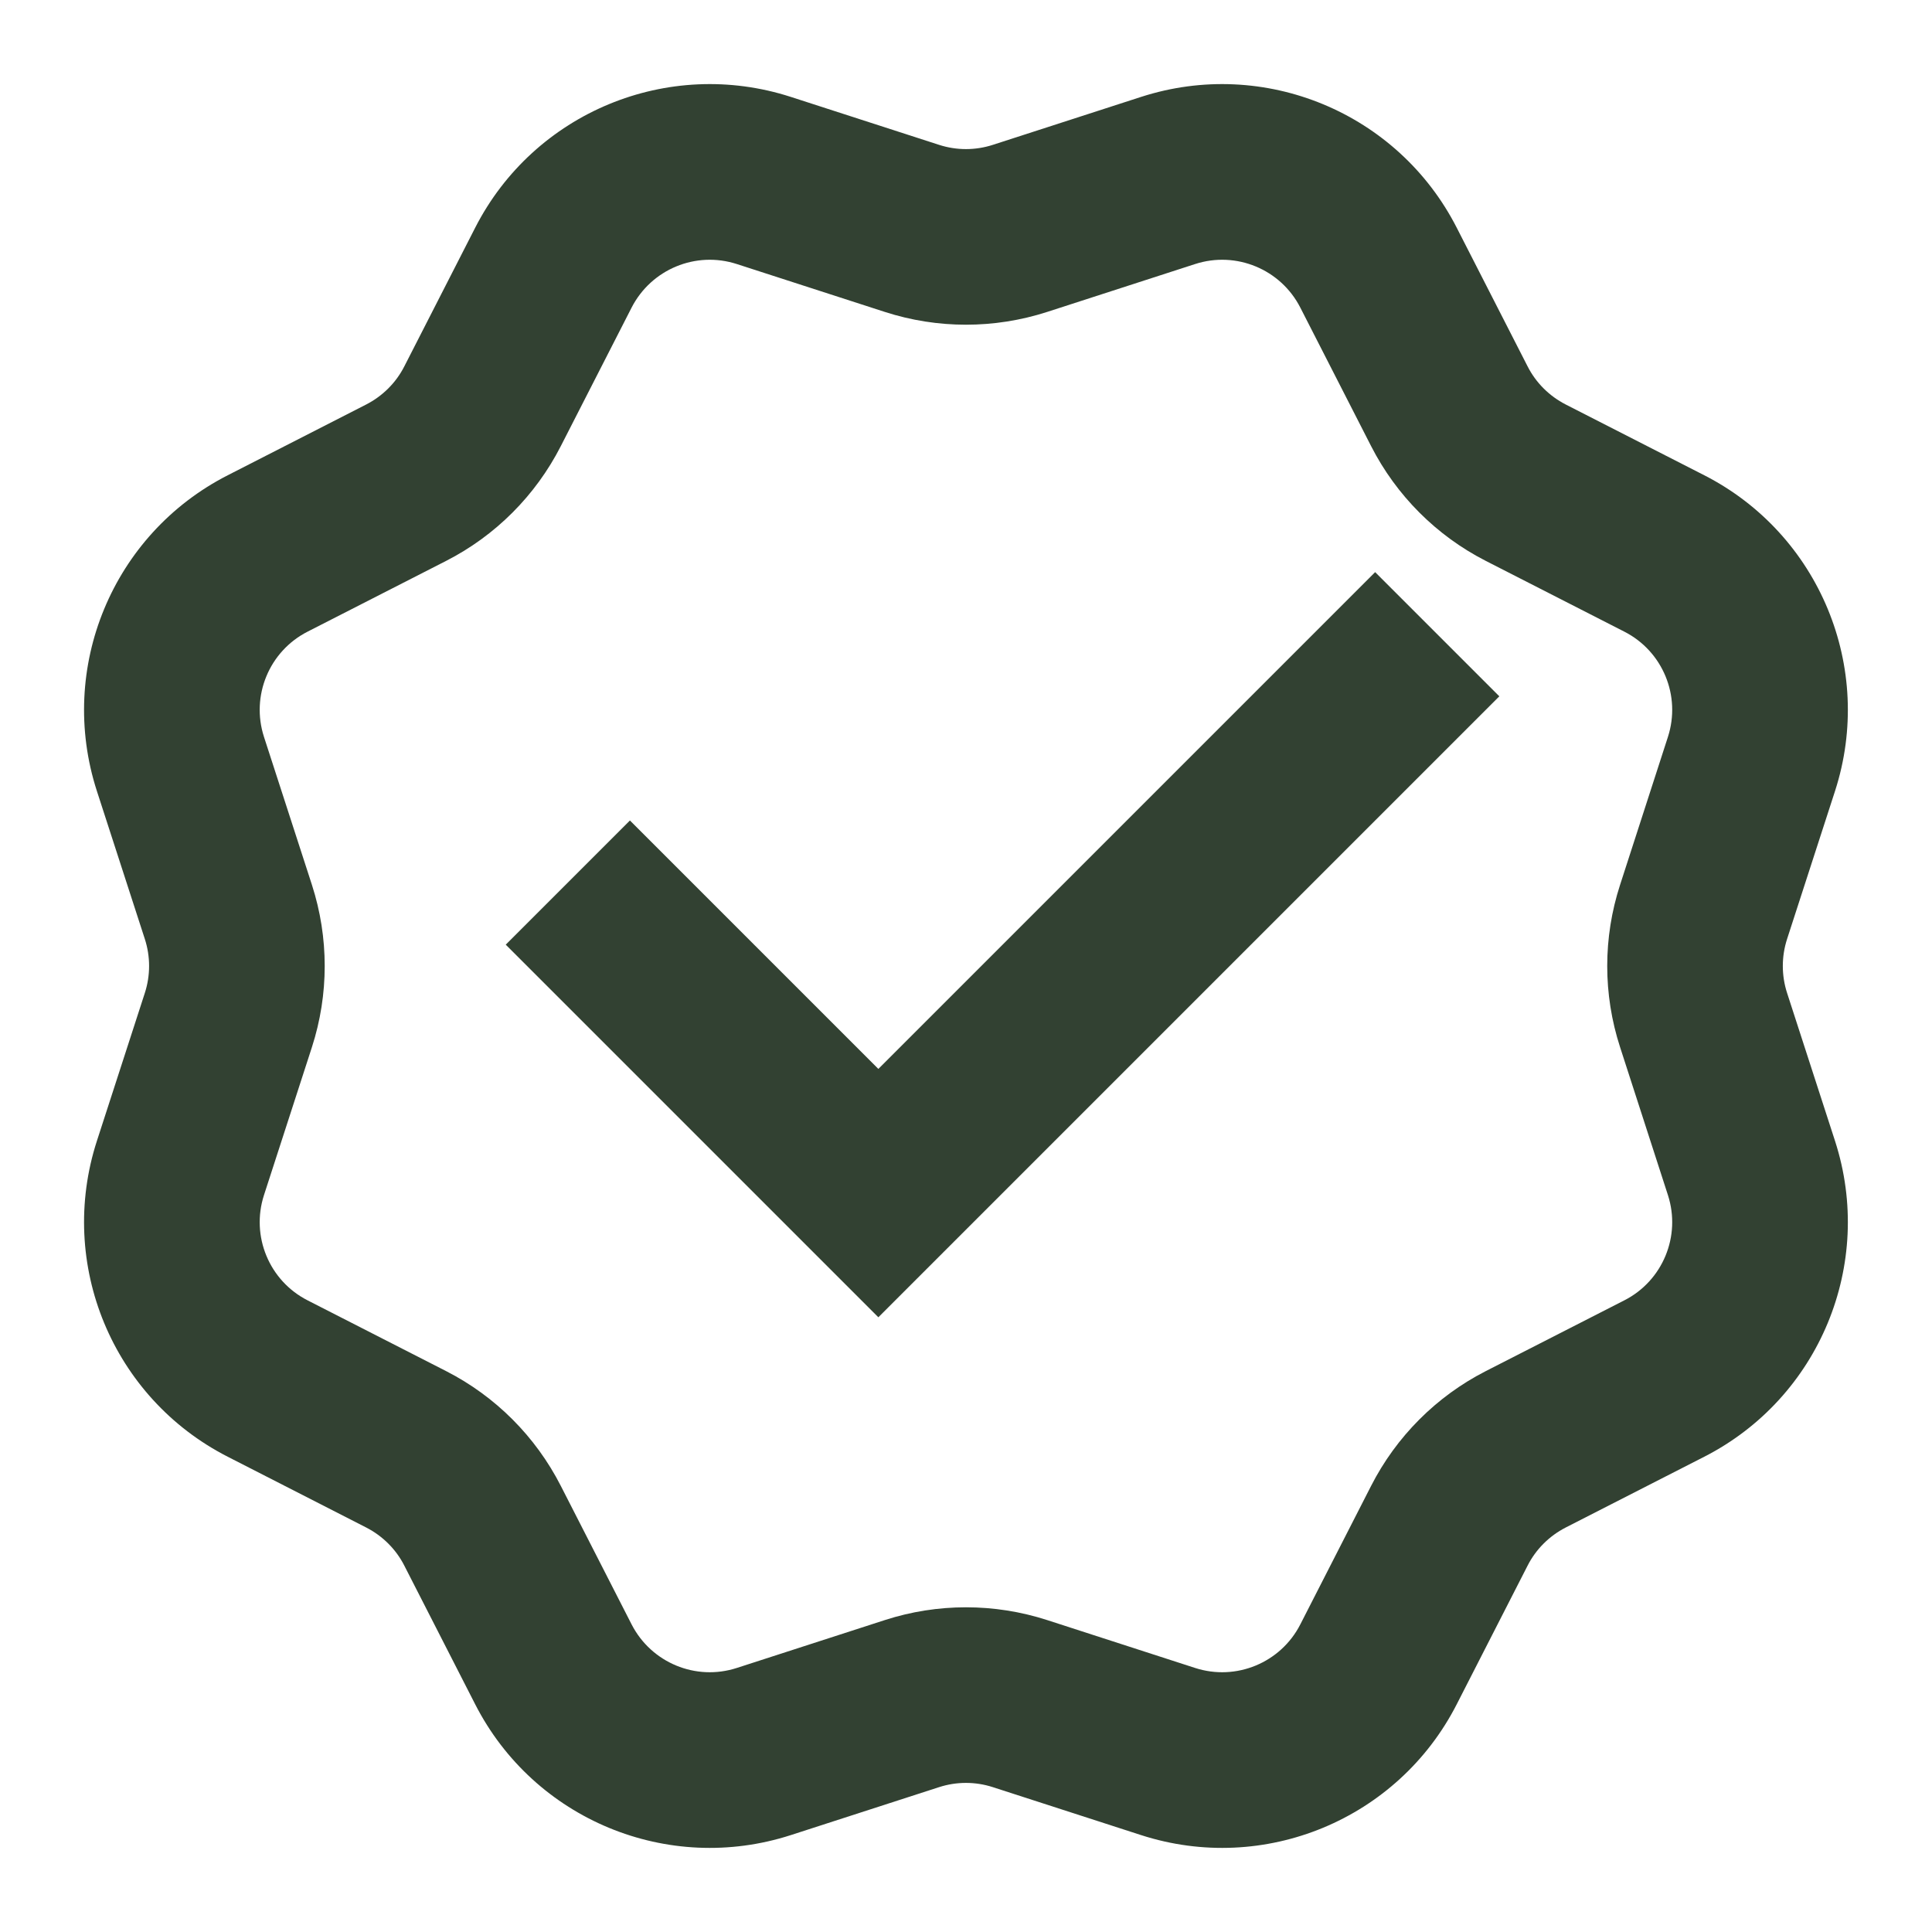 <svg width="22" height="22" viewBox="0 0 22 22" fill="none" xmlns="http://www.w3.org/2000/svg">
<path d="M9.007 1.104C7.605 0.65 6.081 1.281 5.411 2.593L4.605 4.17C4.51 4.358 4.357 4.51 4.17 4.606L2.593 5.412C1.281 6.082 0.65 7.605 1.103 9.007L1.649 10.692C1.714 10.892 1.714 11.108 1.649 11.308L1.103 12.993C0.65 14.395 1.281 15.918 2.593 16.588L4.17 17.394C4.357 17.49 4.51 17.642 4.605 17.83L5.411 19.407C6.081 20.719 7.605 21.35 9.007 20.896L10.692 20.351C10.892 20.286 11.107 20.286 11.307 20.351L12.992 20.896C14.394 21.35 15.918 20.719 16.588 19.407L17.394 17.83C17.489 17.642 17.642 17.49 17.829 17.394L19.407 16.588C20.718 15.918 21.349 14.395 20.896 12.993L20.35 11.308C20.285 11.108 20.285 10.892 20.35 10.692L20.896 9.007C21.349 7.605 20.718 6.082 19.407 5.412L17.829 4.606C17.642 4.51 17.489 4.358 17.394 4.17L16.588 2.593C15.918 1.281 14.394 0.65 12.992 1.104L11.307 1.649C11.107 1.714 10.892 1.714 10.692 1.649L9.007 1.104ZM7.192 3.503C7.416 3.066 7.923 2.855 8.391 3.007L10.076 3.552C10.676 3.746 11.323 3.746 11.924 3.552L13.608 3.007C14.076 2.855 14.584 3.066 14.807 3.503L15.613 5.08C15.9 5.642 16.357 6.1 16.919 6.387L18.497 7.193C18.934 7.416 19.144 7.924 18.993 8.391L18.448 10.076C18.253 10.677 18.253 11.323 18.448 11.924L18.993 13.609C19.144 14.076 18.934 14.584 18.497 14.807L16.919 15.613C16.357 15.9 15.9 16.358 15.613 16.92L14.807 18.497C14.584 18.934 14.076 19.145 13.608 18.993L11.924 18.448C11.323 18.254 10.676 18.254 10.076 18.448L8.391 18.993C7.923 19.145 7.416 18.934 7.192 18.497L6.386 16.92C6.099 16.358 5.642 15.9 5.08 15.613L3.502 14.807C3.065 14.584 2.855 14.076 3.006 13.609L3.552 11.924C3.746 11.323 3.746 10.677 3.552 10.076L3.006 8.391C2.855 7.924 3.065 7.416 3.502 7.193L5.08 6.387C5.642 6.1 6.099 5.642 6.386 5.08L7.192 3.503ZM5.759 10.757L10.002 15L17.073 7.929L15.659 6.515L10.002 12.172L7.173 9.343L5.759 10.757Z" fill="#324132"/>
</svg>
